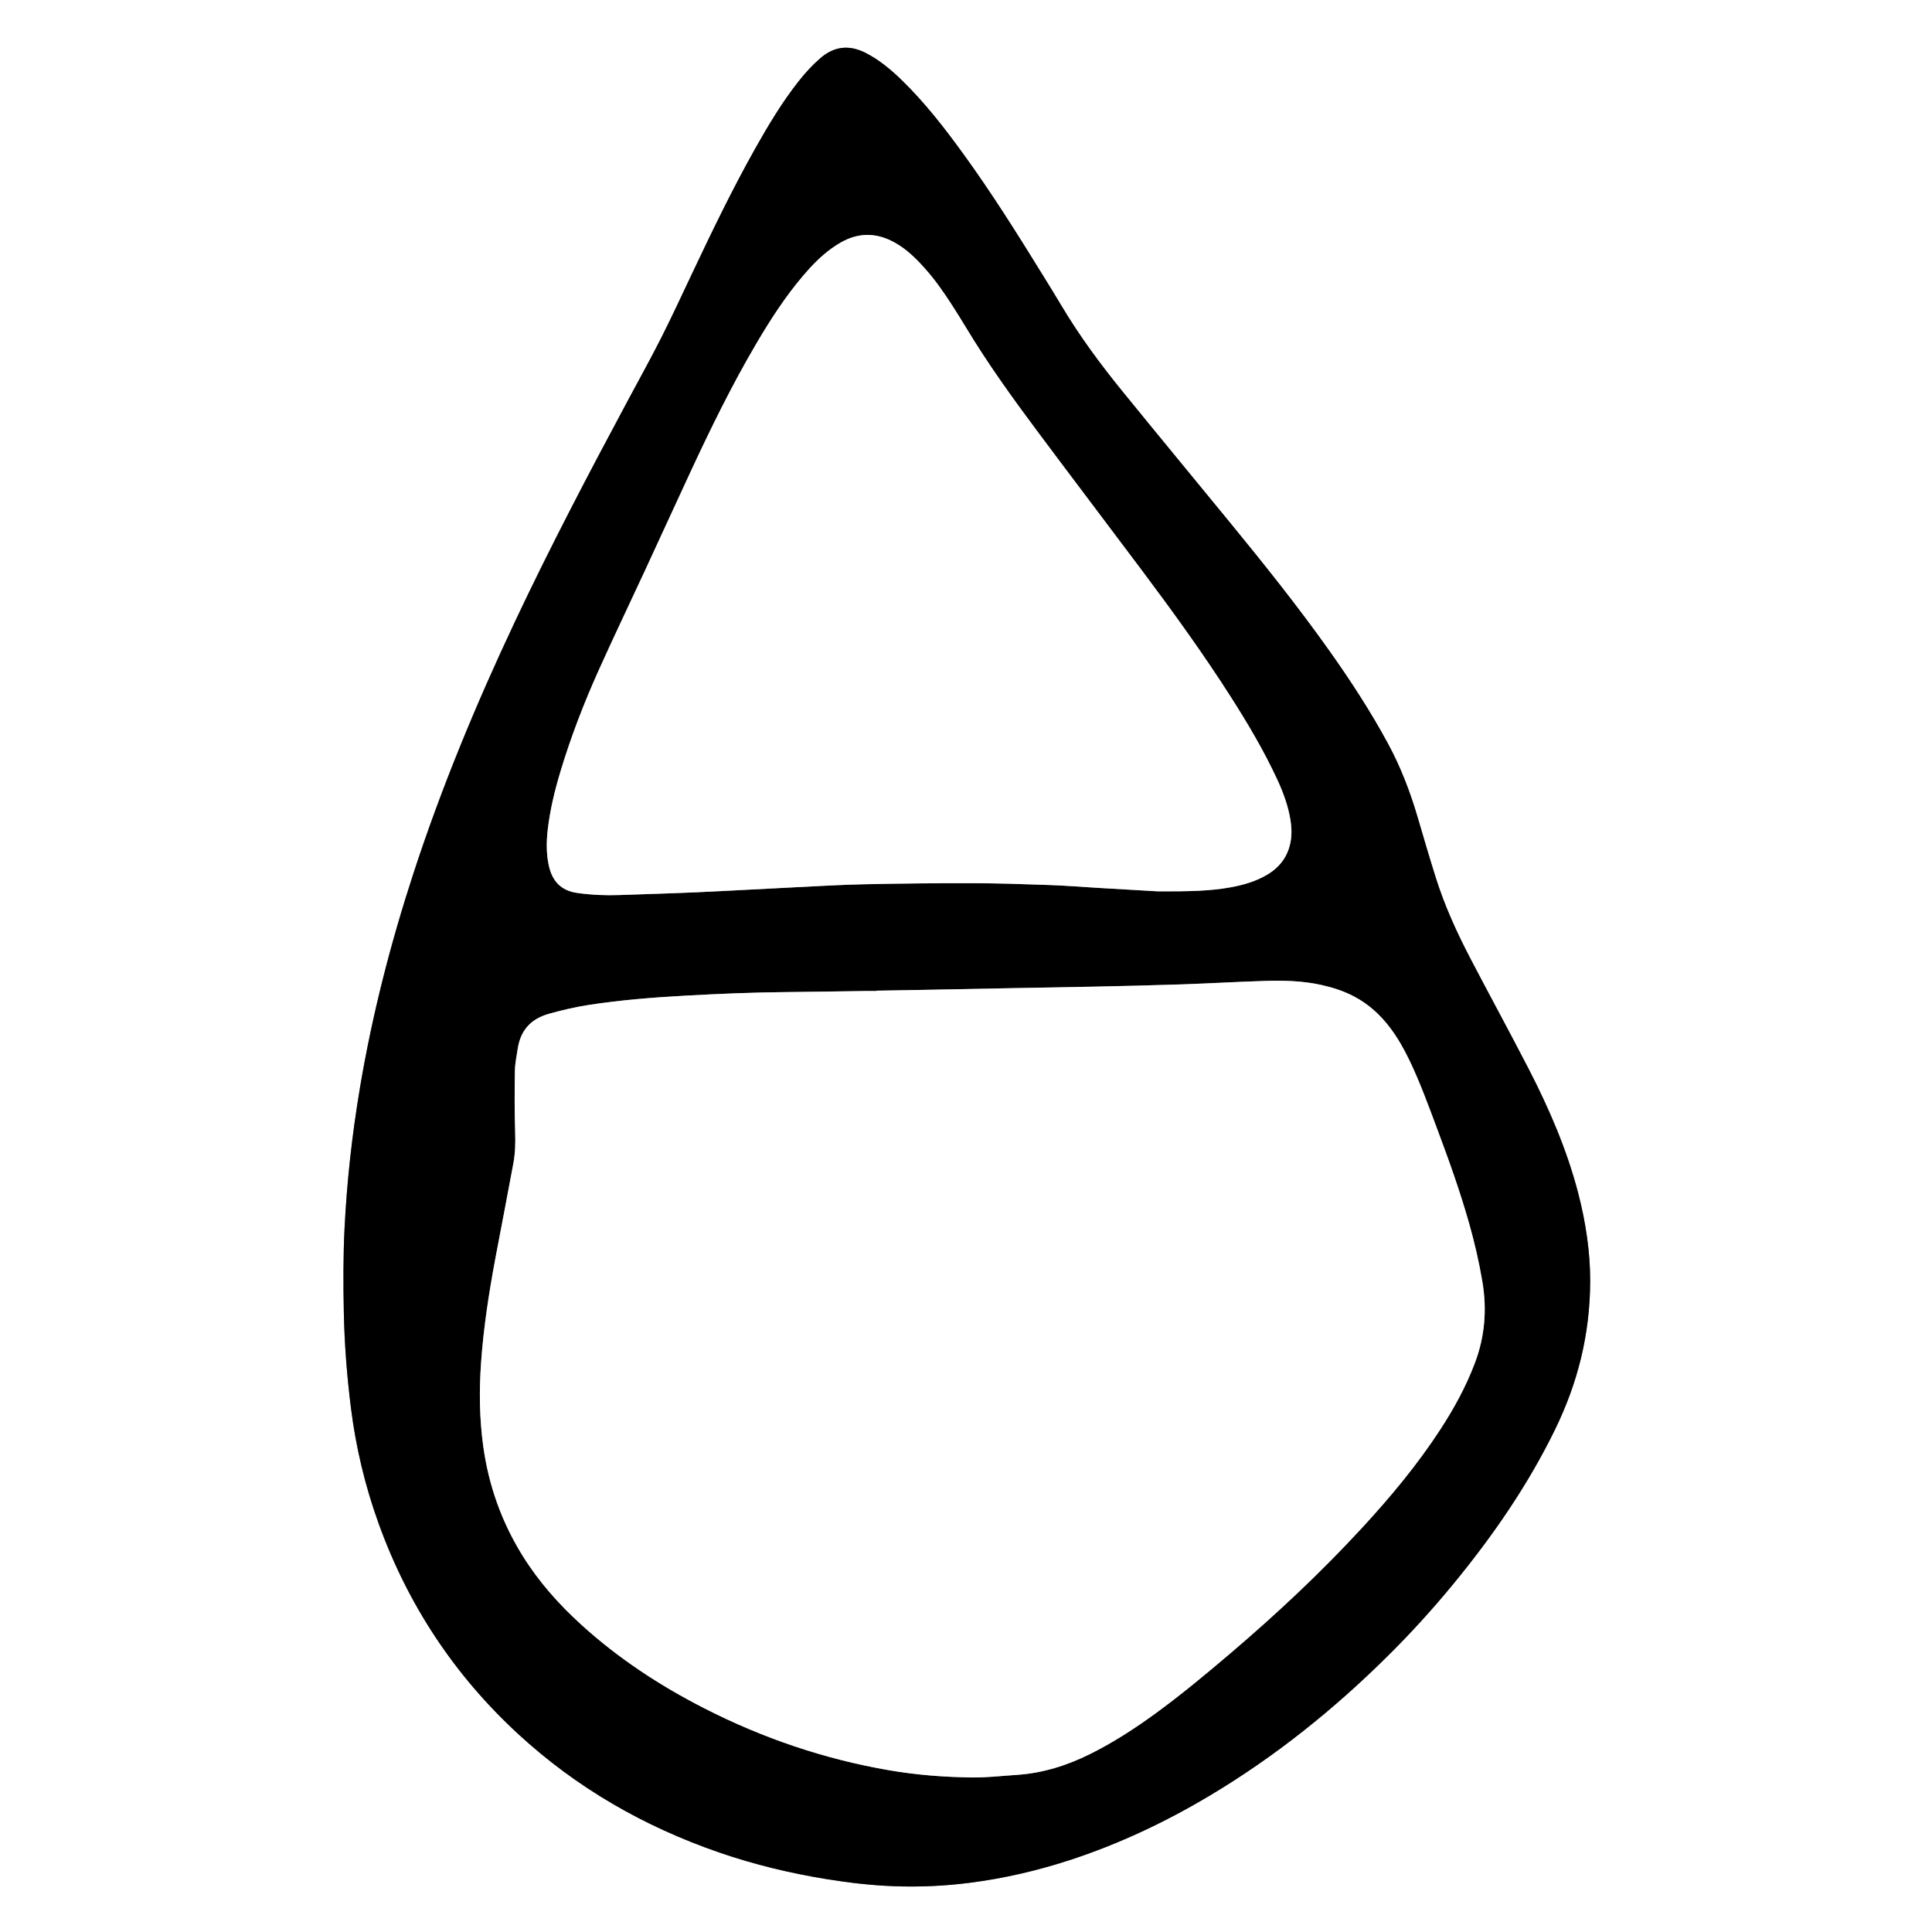 <?xml version="1.0" encoding="utf-8"?>
<!-- Generator: Adobe Illustrator 16.0.4, SVG Export Plug-In . SVG Version: 6.00 Build 0)  -->
<!DOCTYPE svg PUBLIC "-//W3C//DTD SVG 1.1//EN" "http://www.w3.org/Graphics/SVG/1.1/DTD/svg11.dtd">
<svg version="1.1" id="Layer_1" xmlns="http://www.w3.org/2000/svg" xmlns:xlink="http://www.w3.org/1999/xlink" x="0px" y="0px"
	 width="1024px" height="1024.093px" viewBox="0 0 1024 1024.093" enable-background="new 0 0 1024 1024.093" xml:space="preserve">
<rect x="0" y="0" width="1024" height="1024.093" fill="#808080" stroke="none"/>
<g>
	<path fill="#FFFFFF" d="M0,1024.093C0,682.759,0,341.426,0,0c341.262,0,682.556,0,1024,0c0,341.304,0,682.698,0,1024.093
		C682.739,1024.093,341.386,1024.093,0,1024.093z M842.831,678.566c-0.018-14.896-2.316-30.674-6.36-46.213
		c-5.992-23.023-15.384-44.715-26.237-65.78c-10.102-19.608-20.688-38.966-30.89-58.523c-7.178-13.759-13.624-27.867-18.3-42.699
		c-3.315-10.515-6.425-21.095-9.52-31.677c-4.004-13.694-9.045-26.94-15.853-39.525c-9.226-17.053-19.771-33.253-30.973-49.046
		c-16.667-23.498-34.642-45.983-52.886-68.261c-18.95-23.139-38.02-46.184-56.88-69.396c-11.706-14.405-22.746-29.311-32.265-45.291
		c-3.272-5.495-6.643-10.933-10-16.376C539.234,124,525.63,102.33,510.596,81.601c-10.056-13.867-20.538-27.384-32.878-39.344
		c-5.646-5.472-11.65-10.462-18.692-14.105c-8.792-4.551-16.855-3.754-24.39,2.822c-4.244,3.705-7.982,7.84-11.449,12.245
		c-8.729,11.096-15.959,23.165-22.862,35.438c-12.235,21.75-23.039,44.225-33.713,66.765c-5.335,11.266-10.559,22.591-16.187,33.711
		c-5.628,11.122-11.68,22.031-17.573,33.018c-20.782,38.742-41.216,77.662-59.963,117.44
		c-20.46,43.414-38.854,87.663-53.755,133.318c-12.167,37.277-21.899,75.155-28.384,113.857c-4.153,24.786-6.934,49.71-8.151,74.802
		c-0.706,14.537-0.661,29.089-0.37,43.646c0.342,17.124,1.663,34.16,3.797,51.146c2.621,20.86,7.476,41.191,14.595,60.962
		c15.565,43.229,40.168,80.505,73.957,111.671c31.028,28.619,66.84,49.149,106.651,62.876c18.635,6.424,37.732,11.012,57.176,14.154
		c11.843,1.914,23.767,3.286,35.752,3.717c13.277,0.479,26.545-0.12,39.732-1.808c17.962-2.299,35.542-6.342,52.766-11.939
		c26.271-8.539,51.078-20.264,74.763-34.416c34.513-20.621,65.612-45.607,94.123-73.867c12.157-12.052,23.676-24.707,34.558-37.933
		c20.896-25.396,39.53-52.29,54.017-81.908C836.164,733.231,842.815,707.283,842.831,678.566z"/>
	<path fill-rule="evenodd" clip-rule="evenodd" d="M842.831,678.566c-0.016,28.717-6.667,54.665-18.716,79.302
		c-14.486,29.618-33.12,56.512-54.017,81.908c-10.882,13.226-22.4,25.881-34.558,37.933c-28.511,28.26-59.61,53.246-94.123,73.867
		c-23.685,14.152-48.491,25.877-74.763,34.416c-17.224,5.598-34.804,9.641-52.766,11.939c-13.188,1.688-26.455,2.286-39.732,1.808
		c-11.985-0.431-23.909-1.803-35.752-3.717c-19.443-3.143-38.541-7.73-57.176-14.154c-39.812-13.727-75.623-34.257-106.651-62.876
		c-33.789-31.166-58.392-68.441-73.957-111.671c-7.119-19.771-11.975-40.102-14.595-60.962c-2.134-16.986-3.455-34.022-3.797-51.146
		c-0.291-14.557-0.336-29.108,0.37-43.646c1.217-25.092,3.998-50.016,8.151-74.802c6.485-38.702,16.217-76.58,28.384-113.857
		c14.901-45.655,33.295-89.904,53.755-133.318c18.747-39.778,39.181-78.698,59.963-117.44c5.894-10.986,11.945-21.896,17.573-33.018
		c5.628-11.12,10.852-22.445,16.187-33.711c10.674-22.54,21.478-45.015,33.713-66.765c6.903-12.272,14.134-24.342,22.862-35.438
		c3.467-4.405,7.205-8.54,11.449-12.245c7.534-6.576,15.598-7.373,24.39-2.822c7.042,3.644,13.047,8.634,18.692,14.105
		c12.34,11.96,22.822,25.477,32.878,39.344c15.034,20.729,28.639,42.399,42.073,64.179c3.357,5.443,6.728,10.881,10,16.376
		c9.519,15.98,20.559,30.886,32.265,45.291c18.86,23.212,37.93,46.257,56.88,69.396c18.244,22.277,36.219,44.763,52.886,68.261
		c11.201,15.793,21.747,31.993,30.973,49.046c6.808,12.585,11.849,25.831,15.853,39.525c3.095,10.582,6.204,21.162,9.52,31.677
		c4.676,14.832,11.122,28.94,18.3,42.699c10.201,19.558,20.788,38.915,30.89,58.523c10.854,21.065,20.245,42.757,26.237,65.78
		C840.515,647.893,842.813,663.67,842.831,678.566z M464.52,525.084c-0.001,0.051-0.001,0.104-0.001,0.156
		c-1.917,0-3.835-0.023-5.75,0.004c-13.745,0.189-27.488,0.456-41.233,0.57c-17.903,0.148-35.781,0.895-53.655,1.871
		c-17.406,0.95-34.764,2.321-51.997,4.984c-7.108,1.099-14.093,2.741-21.032,4.696c-9.543,2.688-14.951,8.77-16.439,18.451
		c-0.606,3.945-1.445,7.907-1.508,11.873c-0.173,10.863-0.214,21.741,0.146,32.598c0.182,5.473,0.044,10.881-0.934,16.217
		c-3.055,16.659-6.333,33.276-9.456,49.923c-3.479,18.544-6.377,37.163-7.698,56.013c-1.031,14.72-0.857,29.371,1.152,44.006
		c2.868,20.888,9.772,40.298,20.92,58.203c8.519,13.683,19.108,25.594,30.986,36.407c19.644,17.885,41.648,32.313,65.249,44.367
		c30.954,15.81,63.499,26.901,97.787,32.818c14.688,2.535,29.502,3.685,44.365,3.855c7.804,0.091,15.62-0.853,23.43-1.363
		c13.766-0.9,26.623-4.946,38.928-11.066c12.214-6.075,23.6-13.452,34.598-21.464c13.584-9.894,26.494-20.63,39.286-31.509
		c24.747-21.045,48.431-43.217,70.45-67.123c15.078-16.369,29.279-33.447,41.432-52.143c7.159-11.014,13.417-22.478,18.102-34.809
		c5.368-14.131,6.548-28.528,4.034-43.37c-1.738-10.258-4.062-20.367-6.884-30.372c-4.906-17.394-11.006-34.382-17.344-51.291
		c-4.487-11.971-8.851-23.989-14.394-35.532c-2.914-6.066-6.206-11.91-10.263-17.291c-5.167-6.856-11.395-12.521-19.015-16.568
		c-5.547-2.946-11.465-4.826-17.581-6.179c-10.081-2.23-20.314-2.414-30.547-2.084c-14.532,0.469-29.051,1.32-43.582,1.813
		c-15.332,0.521-30.673,0.855-46.011,1.195c-13.901,0.308-27.805,0.503-41.707,0.765c-16.46,0.31-32.919,0.644-49.378,0.955
		C480.824,524.816,472.672,524.943,464.52,525.084z M613.784,472.441c16.458,0.049,27.479-0.152,38.389-2.134
		c6.967-1.266,13.696-3.19,19.797-6.907c6.649-4.051,10.819-9.869,12.118-17.583c0.639-3.806,0.479-7.647-0.161-11.463
		c-1.253-7.471-3.852-14.494-7.023-21.333c-7.012-15.115-15.483-29.412-24.425-43.439c-14.709-23.072-30.748-45.217-47.14-67.107
		c-18.498-24.705-37.181-49.271-55.629-74.014c-13.285-17.818-26.272-35.857-37.75-54.927c-2.472-4.109-5.02-8.175-7.623-12.203
		c-4.256-6.585-8.747-13.009-13.969-18.877c-4.691-5.272-9.679-10.229-15.893-13.748c-9.527-5.396-19.123-5.686-28.736-0.245
		c-1.804,1.021-3.553,2.163-5.228,3.384c-5.589,4.077-10.363,9.02-14.824,14.269c-9.458,11.128-17.36,23.333-24.752,35.889
		c-13.073,22.201-24.363,45.32-35.21,68.663c-8.014,17.247-15.909,34.546-23.904,51.801c-8.129,17.545-16.494,34.982-24.428,52.616
		c-7.872,17.496-14.788,35.384-20.324,53.777c-3.045,10.117-5.544,20.353-6.754,30.868c-0.734,6.388-0.802,12.761,0.586,19.085
		c1.797,8.178,6.432,13.25,15.075,14.472c7.464,1.054,14.922,1.374,22.432,1.103c13.736-0.498,27.477-0.864,41.206-1.482
		c17.239-0.777,34.469-1.784,51.706-2.631c12.288-0.604,24.576-1.346,36.873-1.604c19.022-0.397,38.052-0.606,57.078-0.566
		c13.582,0.028,27.166,0.486,40.741,0.965c8.623,0.304,17.232,1.006,25.849,1.513C594.303,471.313,606.744,472.031,613.784,472.441z
		"/>
	<path fill-rule="evenodd" clip-rule="evenodd" fill="#FFFFFF" d="M464.52,525.084c8.152-0.141,16.305-0.268,24.456-0.422
		c16.459-0.312,32.918-0.646,49.378-0.955c13.902-0.262,27.806-0.457,41.707-0.765c15.338-0.34,30.679-0.674,46.011-1.195
		c14.531-0.493,29.05-1.345,43.582-1.813c10.232-0.33,20.466-0.146,30.547,2.084c6.116,1.353,12.034,3.232,17.581,6.179
		c7.62,4.048,13.848,9.712,19.015,16.568c4.057,5.381,7.349,11.225,10.263,17.291c5.543,11.543,9.906,23.562,14.394,35.532
		c6.338,16.909,12.438,33.897,17.344,51.291c2.821,10.005,5.146,20.114,6.884,30.372c2.514,14.842,1.334,29.239-4.034,43.37
		c-4.685,12.331-10.942,23.795-18.102,34.809c-12.152,18.695-26.354,35.773-41.432,52.143c-22.02,23.906-45.703,46.078-70.45,67.123
		c-12.792,10.879-25.702,21.615-39.286,31.509c-10.998,8.012-22.384,15.389-34.598,21.464c-12.305,6.12-25.162,10.166-38.928,11.066
		c-7.81,0.511-15.626,1.454-23.43,1.363c-14.863-0.171-29.678-1.32-44.365-3.855c-34.288-5.917-66.833-17.009-97.787-32.818
		c-23.601-12.054-45.605-26.482-65.249-44.367c-11.877-10.813-22.467-22.725-30.986-36.407
		c-11.148-17.905-18.053-37.315-20.92-58.203c-2.009-14.635-2.183-29.286-1.152-44.006c1.321-18.85,4.219-37.469,7.698-56.013
		c3.123-16.646,6.4-33.264,9.456-49.923c0.979-5.336,1.116-10.744,0.934-16.217c-0.36-10.856-0.319-21.734-0.146-32.598
		c0.063-3.966,0.902-7.928,1.508-11.873c1.489-9.682,6.896-15.763,16.439-18.451c6.939-1.955,13.923-3.598,21.032-4.696
		c17.233-2.663,34.591-4.034,51.997-4.984c17.874-0.977,35.752-1.723,53.655-1.871c13.745-0.114,27.488-0.381,41.233-0.57
		c1.915-0.027,3.833-0.004,5.75-0.004C464.519,525.188,464.519,525.135,464.52,525.084z"/>
	<path fill-rule="evenodd" clip-rule="evenodd" fill="#FFFFFF" d="M613.784,472.441c-7.04-0.41-19.481-1.128-31.923-1.86
		c-8.616-0.507-17.226-1.209-25.849-1.513c-13.575-0.479-27.159-0.937-40.741-0.965c-19.026-0.04-38.056,0.169-57.078,0.566
		c-12.297,0.258-24.585,0.999-36.873,1.604c-17.237,0.847-34.467,1.854-51.706,2.631c-13.729,0.618-27.47,0.984-41.206,1.482
		c-7.51,0.271-14.968-0.049-22.432-1.103c-8.643-1.222-13.278-6.294-15.075-14.472c-1.388-6.324-1.321-12.697-0.586-19.085
		c1.21-10.516,3.709-20.751,6.754-30.868c5.536-18.394,12.452-36.281,20.324-53.777c7.934-17.634,16.299-35.071,24.428-52.616
		c7.995-17.255,15.891-34.554,23.904-51.801c10.847-23.343,22.137-46.462,35.21-68.663c7.392-12.556,15.294-24.761,24.752-35.889
		c4.461-5.249,9.235-10.191,14.824-14.269c1.675-1.221,3.424-2.362,5.228-3.384c9.613-5.44,19.209-5.151,28.736,0.245
		c6.214,3.519,11.201,8.476,15.893,13.748c5.222,5.868,9.713,12.292,13.969,18.877c2.604,4.028,5.151,8.094,7.623,12.203
		c11.478,19.069,24.465,37.108,37.75,54.927c18.448,24.742,37.131,49.309,55.629,74.014c16.392,21.891,32.431,44.035,47.14,67.107
		c8.941,14.027,17.413,28.324,24.425,43.439c3.172,6.839,5.771,13.862,7.023,21.333c0.64,3.815,0.8,7.657,0.161,11.463
		c-1.299,7.714-5.469,13.532-12.118,17.583c-6.101,3.717-12.83,5.642-19.797,6.907C641.264,472.289,630.242,472.49,613.784,472.441z
		"/>
</g>
</svg>
